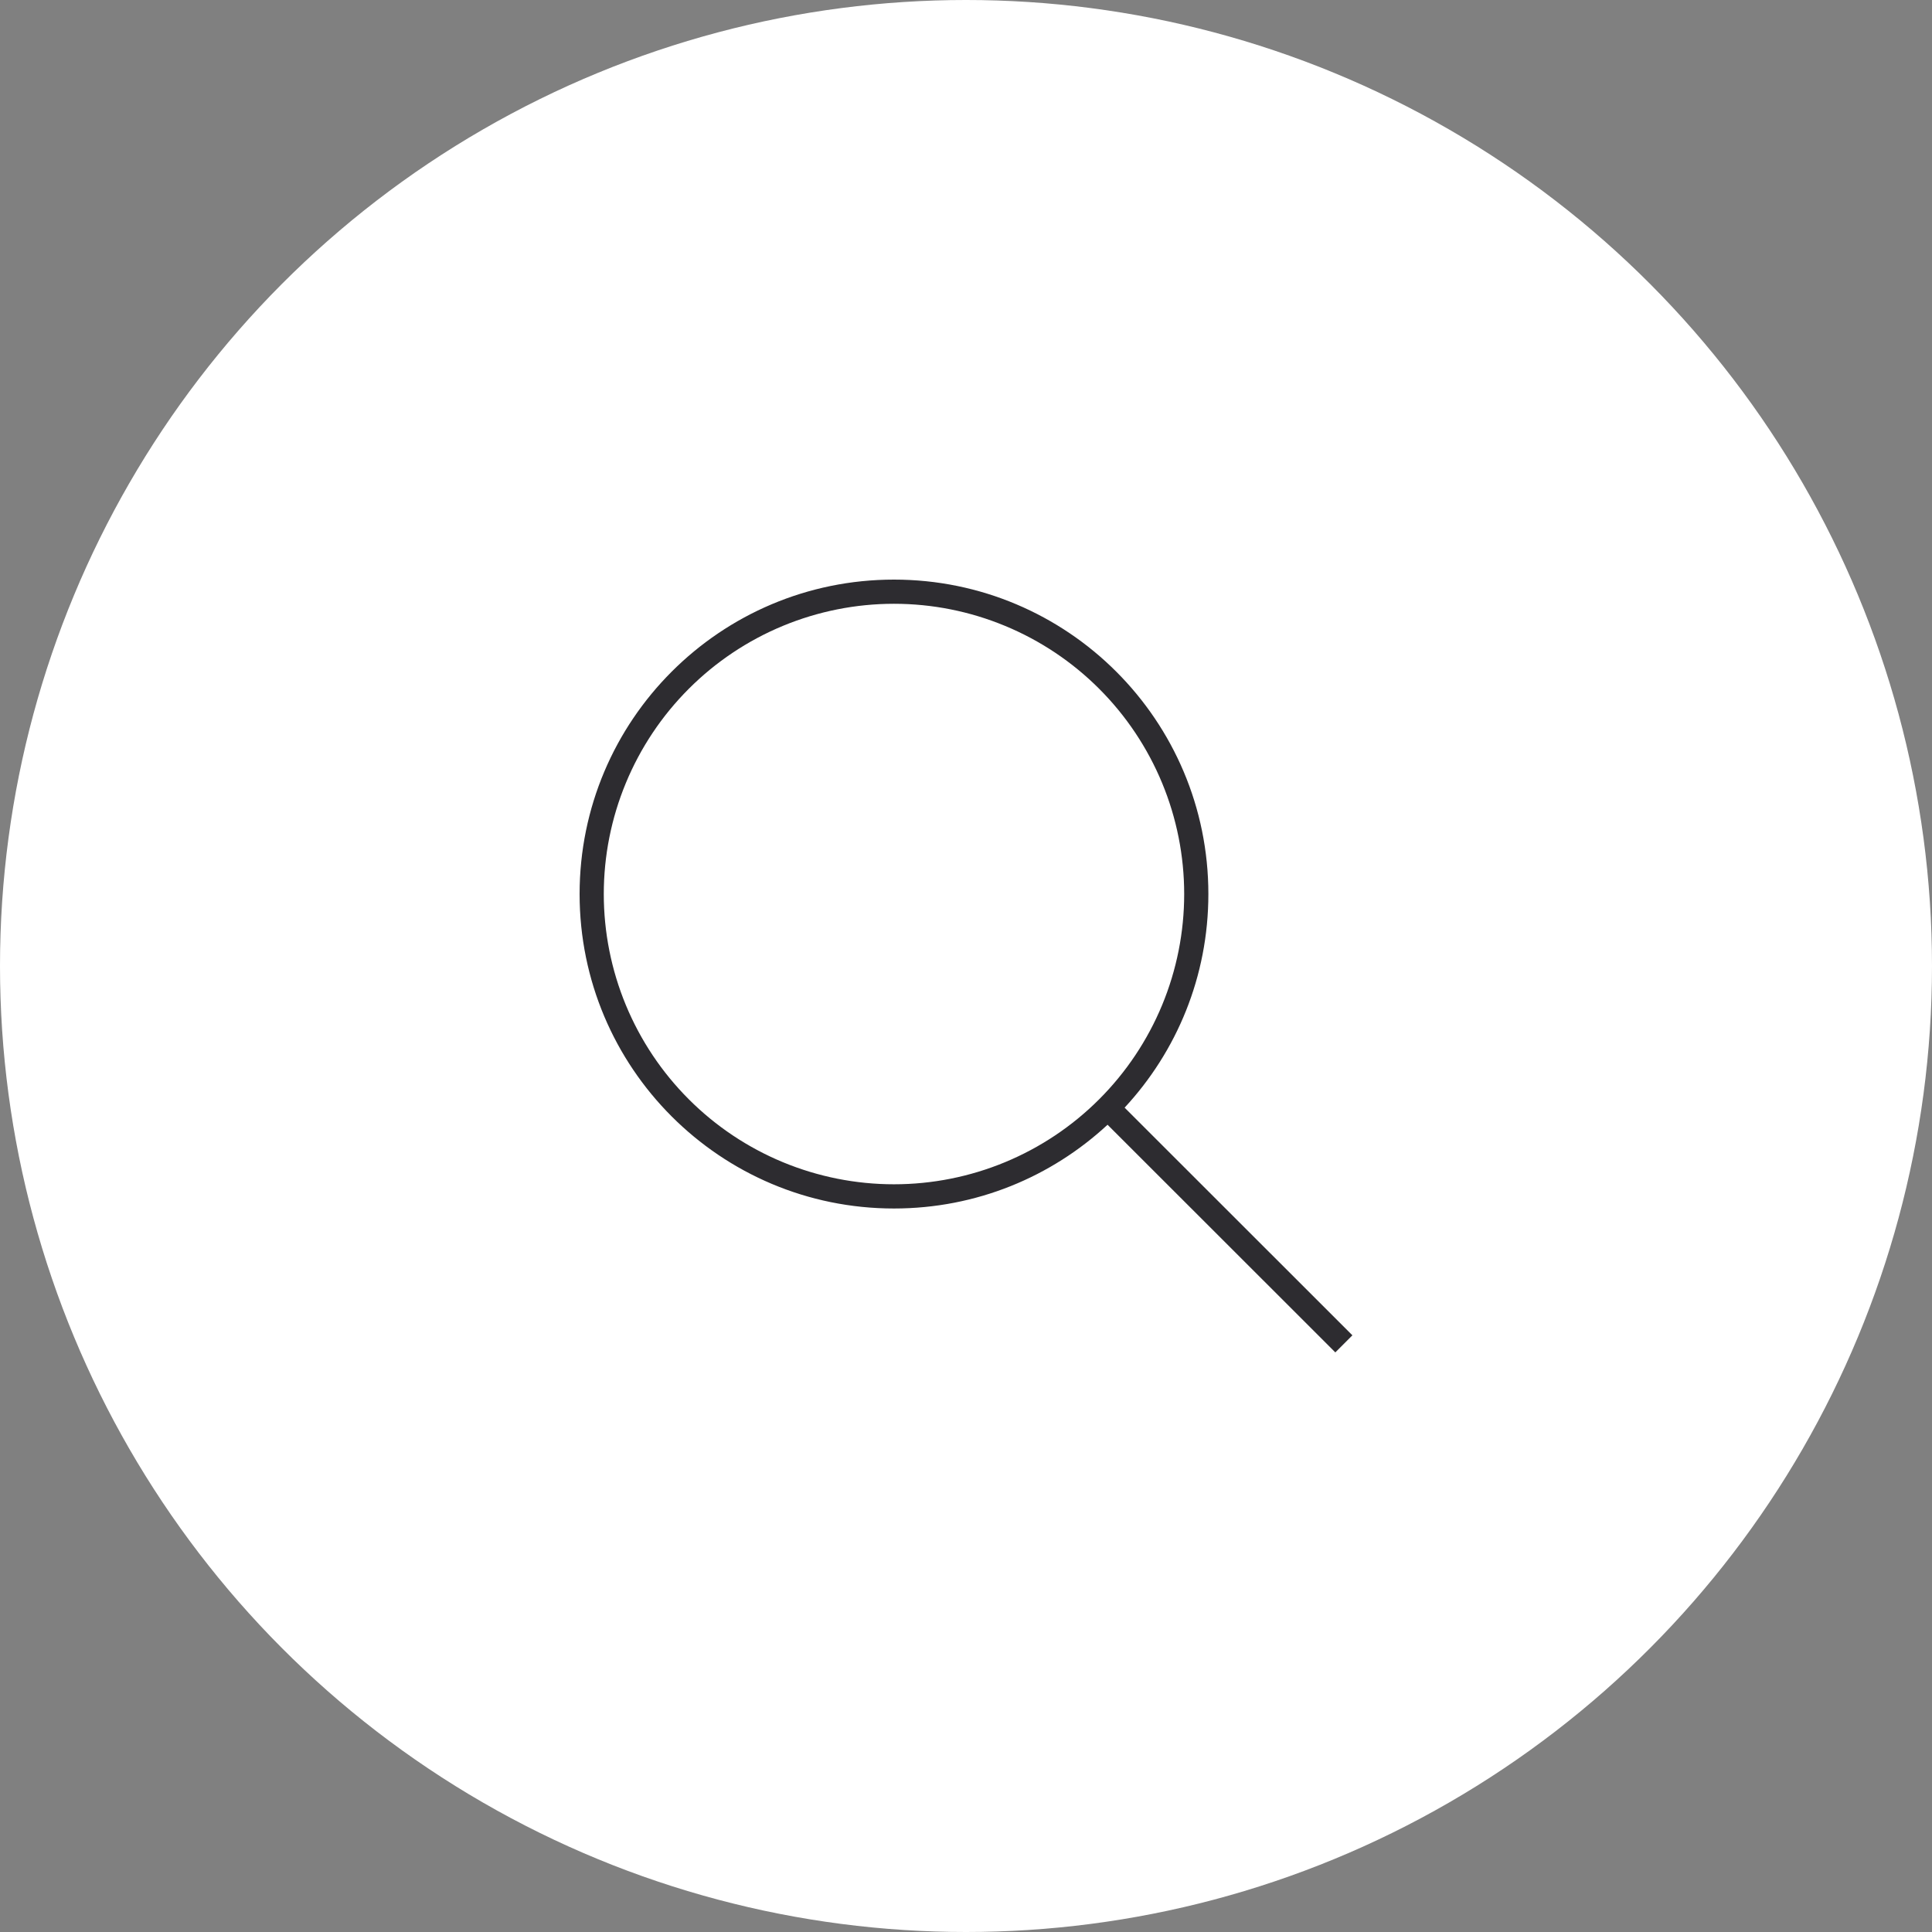<svg width="60" height="60" viewBox="0 0 60 60" fill="none" xmlns="http://www.w3.org/2000/svg">
<rect x="0" y="0" width="60" height="60" fill="#808080" stroke="none"/>
<circle cx="30" cy="30" r="30" fill="white"/>
<path d="M36.776 27.765C36.776 26.581 36.543 25.409 36.09 24.316C35.637 23.222 34.973 22.228 34.136 21.391C33.299 20.554 32.306 19.89 31.212 19.437C30.119 18.984 28.947 18.751 27.763 18.751C26.58 18.751 25.408 18.984 24.314 19.437C23.221 19.89 22.227 20.554 21.391 21.391C20.554 22.228 19.89 23.222 19.437 24.316C18.984 25.409 18.751 26.581 18.751 27.765C18.751 28.949 18.984 30.121 19.437 31.215C19.89 32.308 20.554 33.302 21.391 34.139C22.227 34.976 23.221 35.64 24.314 36.093C25.408 36.546 26.58 36.779 27.763 36.779C28.947 36.779 30.119 36.546 31.212 36.093C32.306 35.64 33.299 34.976 34.136 34.139C34.973 33.302 35.637 32.308 36.09 31.215C36.543 30.121 36.776 28.949 36.776 27.765ZM34.396 34.93C32.654 36.545 30.326 37.531 27.763 37.531C22.37 37.531 18 33.16 18 27.765C18 22.371 22.37 18 27.763 18C33.157 18 37.527 22.371 37.527 27.765C37.527 30.329 36.541 32.657 34.926 34.399L42 41.469L41.47 42L34.396 34.93Z" fill="#2D2C30"/>
</svg>
